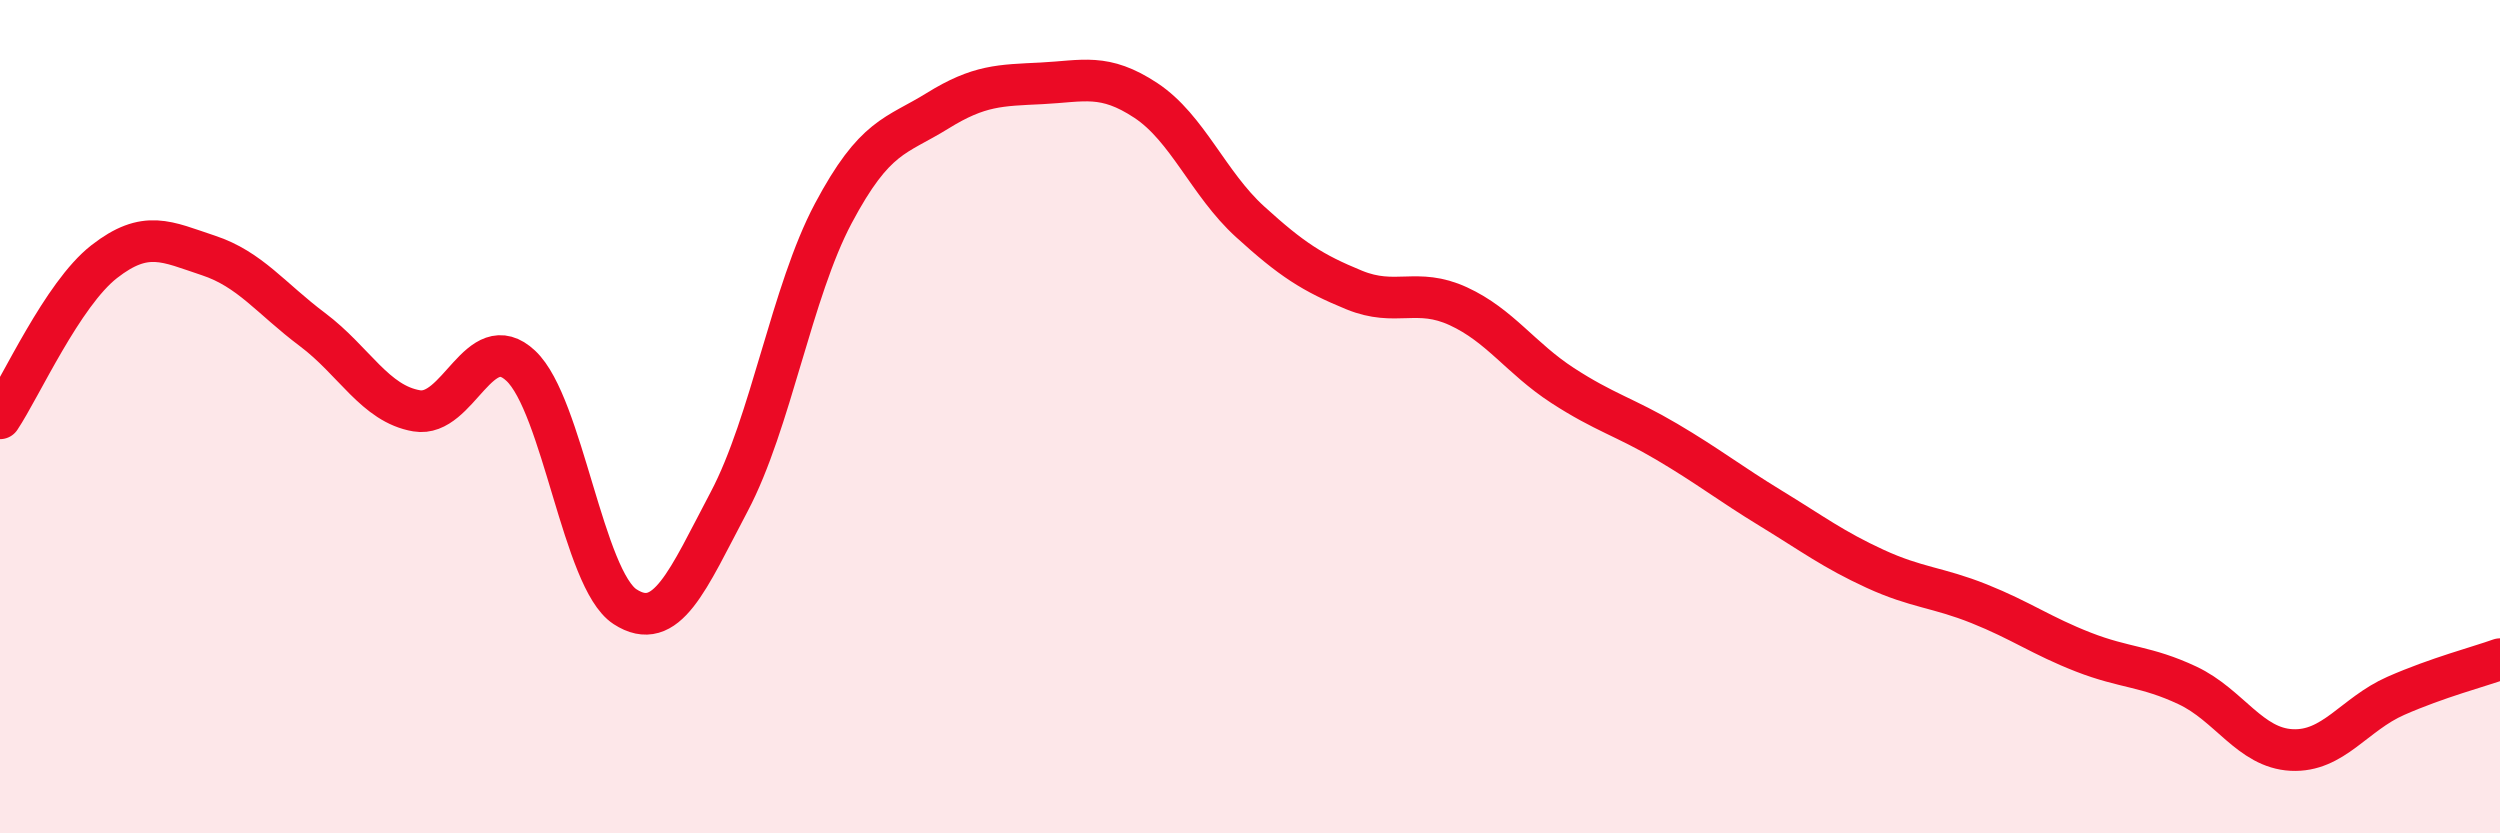 
    <svg width="60" height="20" viewBox="0 0 60 20" xmlns="http://www.w3.org/2000/svg">
      <path
        d="M 0,10.04 C 0.5,9.29 1.5,7.06 2.5,6.28 C 3.5,5.5 4,5.8 5,6.13 C 6,6.46 6.5,7.16 7.5,7.91 C 8.5,8.66 9,9.69 10,9.86 C 11,10.03 11.5,7.84 12.5,8.78 C 13.5,9.72 14,13.91 15,14.56 C 16,15.21 16.5,13.93 17.5,12.04 C 18.5,10.15 19,7 20,5.12 C 21,3.24 21.5,3.28 22.5,2.66 C 23.5,2.04 24,2.05 25,2 C 26,1.95 26.5,1.75 27.5,2.41 C 28.5,3.07 29,4.41 30,5.32 C 31,6.23 31.5,6.55 32.5,6.96 C 33.5,7.37 34,6.89 35,7.35 C 36,7.81 36.5,8.6 37.5,9.25 C 38.5,9.9 39,10.01 40,10.6 C 41,11.19 41.5,11.59 42.5,12.2 C 43.5,12.81 44,13.19 45,13.65 C 46,14.11 46.5,14.09 47.5,14.49 C 48.5,14.89 49,15.26 50,15.65 C 51,16.04 51.5,15.98 52.5,16.45 C 53.5,16.92 54,17.95 55,18 C 56,18.05 56.5,17.14 57.5,16.7 C 58.5,16.26 59.5,16 60,15.82L60 20L0 20Z"
        fill="#EB0A25"
        opacity="0.1"
        stroke-linecap="round"
        stroke-linejoin="round"
      />
      <path
        d="M 0,10.04 C 0.5,9.29 1.5,7.06 2.5,6.28 C 3.5,5.5 4,5.8 5,6.13 C 6,6.46 6.5,7.16 7.5,7.91 C 8.5,8.66 9,9.69 10,9.86 C 11,10.03 11.5,7.84 12.5,8.78 C 13.5,9.72 14,13.91 15,14.56 C 16,15.21 16.5,13.93 17.5,12.04 C 18.5,10.15 19,7 20,5.12 C 21,3.24 21.5,3.28 22.5,2.66 C 23.5,2.04 24,2.05 25,2 C 26,1.95 26.5,1.75 27.5,2.41 C 28.5,3.07 29,4.41 30,5.32 C 31,6.23 31.5,6.55 32.5,6.96 C 33.5,7.37 34,6.89 35,7.35 C 36,7.81 36.5,8.6 37.5,9.25 C 38.5,9.9 39,10.01 40,10.6 C 41,11.19 41.5,11.59 42.5,12.2 C 43.5,12.81 44,13.19 45,13.65 C 46,14.11 46.5,14.09 47.5,14.49 C 48.5,14.89 49,15.26 50,15.65 C 51,16.04 51.5,15.98 52.5,16.45 C 53.5,16.92 54,17.95 55,18 C 56,18.05 56.5,17.14 57.5,16.7 C 58.5,16.26 59.5,16 60,15.82"
        stroke="#EB0A25"
        stroke-width="1"
        fill="none"
        stroke-linecap="round"
        stroke-linejoin="round"
      />
    </svg>
  